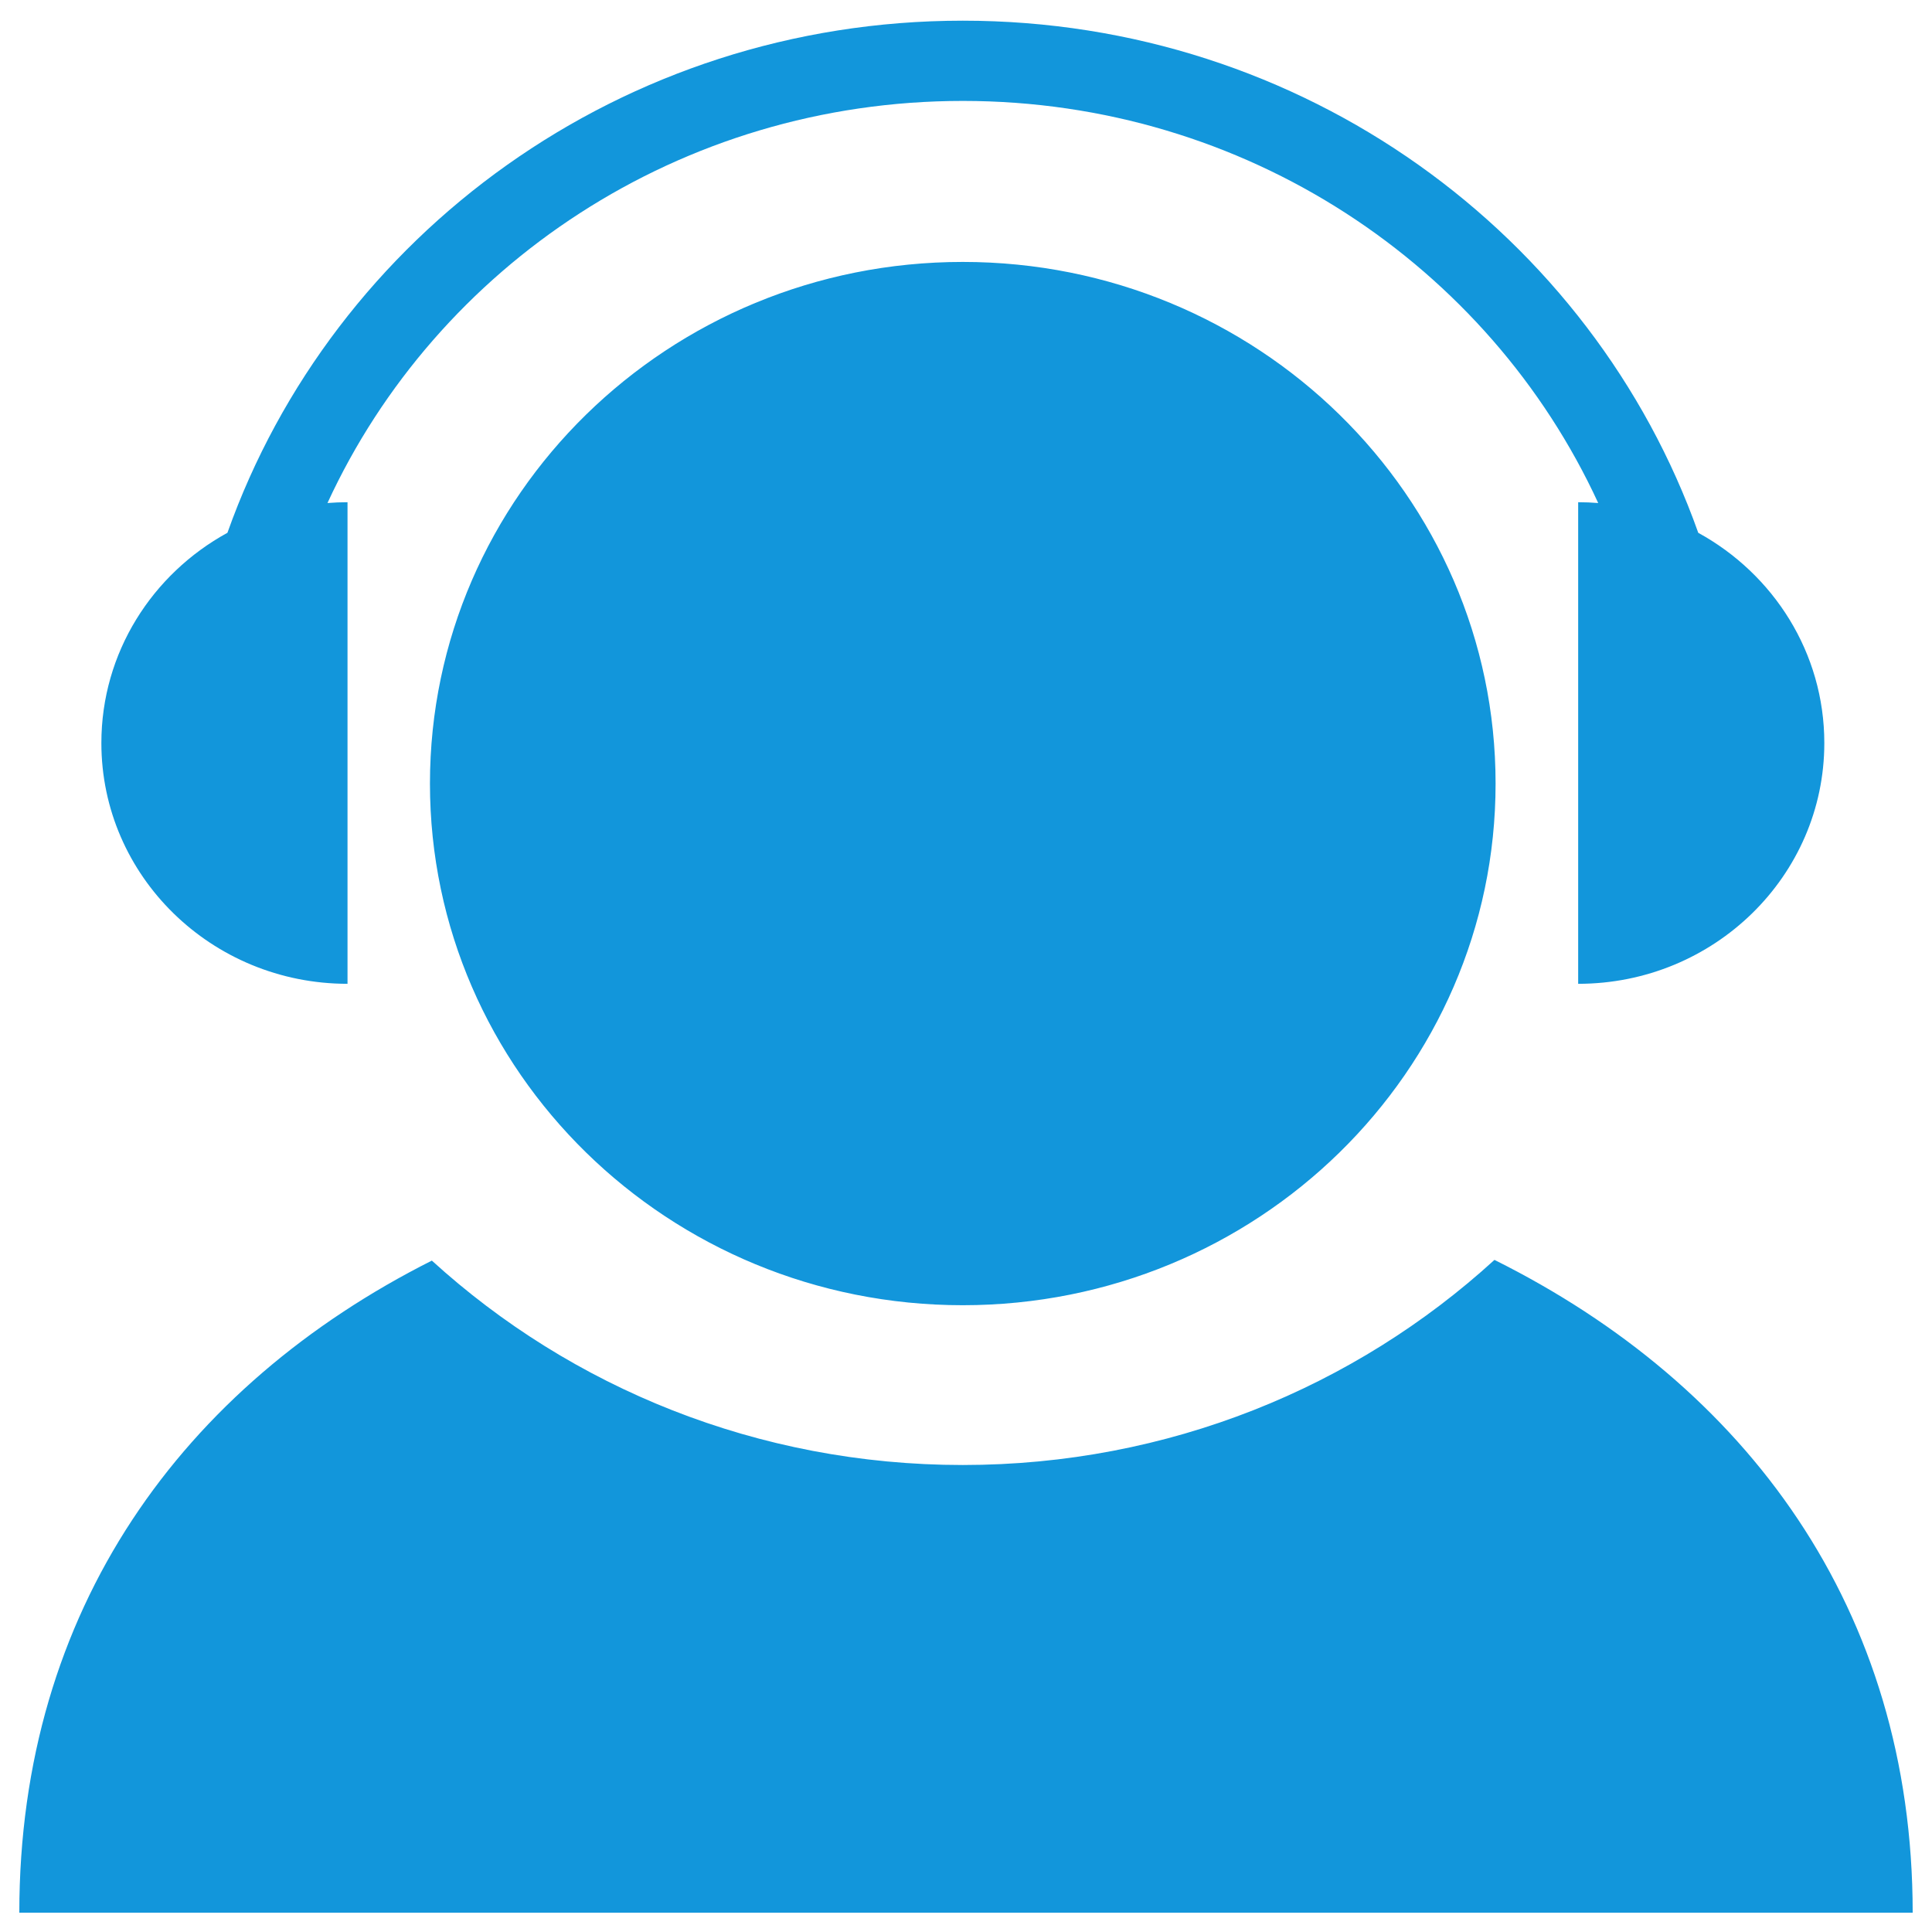 <?xml version="1.0" standalone="no"?><!DOCTYPE svg PUBLIC "-//W3C//DTD SVG 1.1//EN" "http://www.w3.org/Graphics/SVG/1.1/DTD/svg11.dtd"><svg t="1680403378968" class="icon" viewBox="0 0 1024 1024" version="1.1" xmlns="http://www.w3.org/2000/svg" p-id="6376" xmlns:xlink="http://www.w3.org/1999/xlink" width="80" height="80"><path d="M510.286 138.829c-155.983 0-282.403 123.767-282.403 276.484 0 152.696 126.42 276.481 282.403 276.481 155.985 0 282.405-123.785 282.405-276.481C792.691 262.596 666.271 138.829 510.286 138.829zM184.191 521.439 184.191 266.189c-3.577 0-7.118 0.146-10.621 0.423C231.441 140.98 360.333 53.489 510.326 53.489c149.994 0 278.888 87.492 336.757 213.124-3.503-0.278-7.044-0.424-10.62-0.424l0 255.251c72.029 0 130.462-57.148 130.462-127.624 0-47.864-26.953-89.569-66.808-111.413C844.032 124.427 690.926 10.962 510.326 10.962c-180.593 0-333.696 113.458-389.784 271.428-39.868 21.84-66.813 63.554-66.813 111.426C53.729 464.292 112.119 521.439 184.191 521.439zM792.095 667.77C718.3 735.195 619.231 776.482 510.286 776.482c-108.743 0-207.648-41.135-281.398-108.338C96.897 734.637 10.24 852.99 10.24 1013.766l1003.52 0C1013.76 852.69 925.482 734.196 792.095 667.77z" fill="#1296db" p-id="6377"></path></svg>